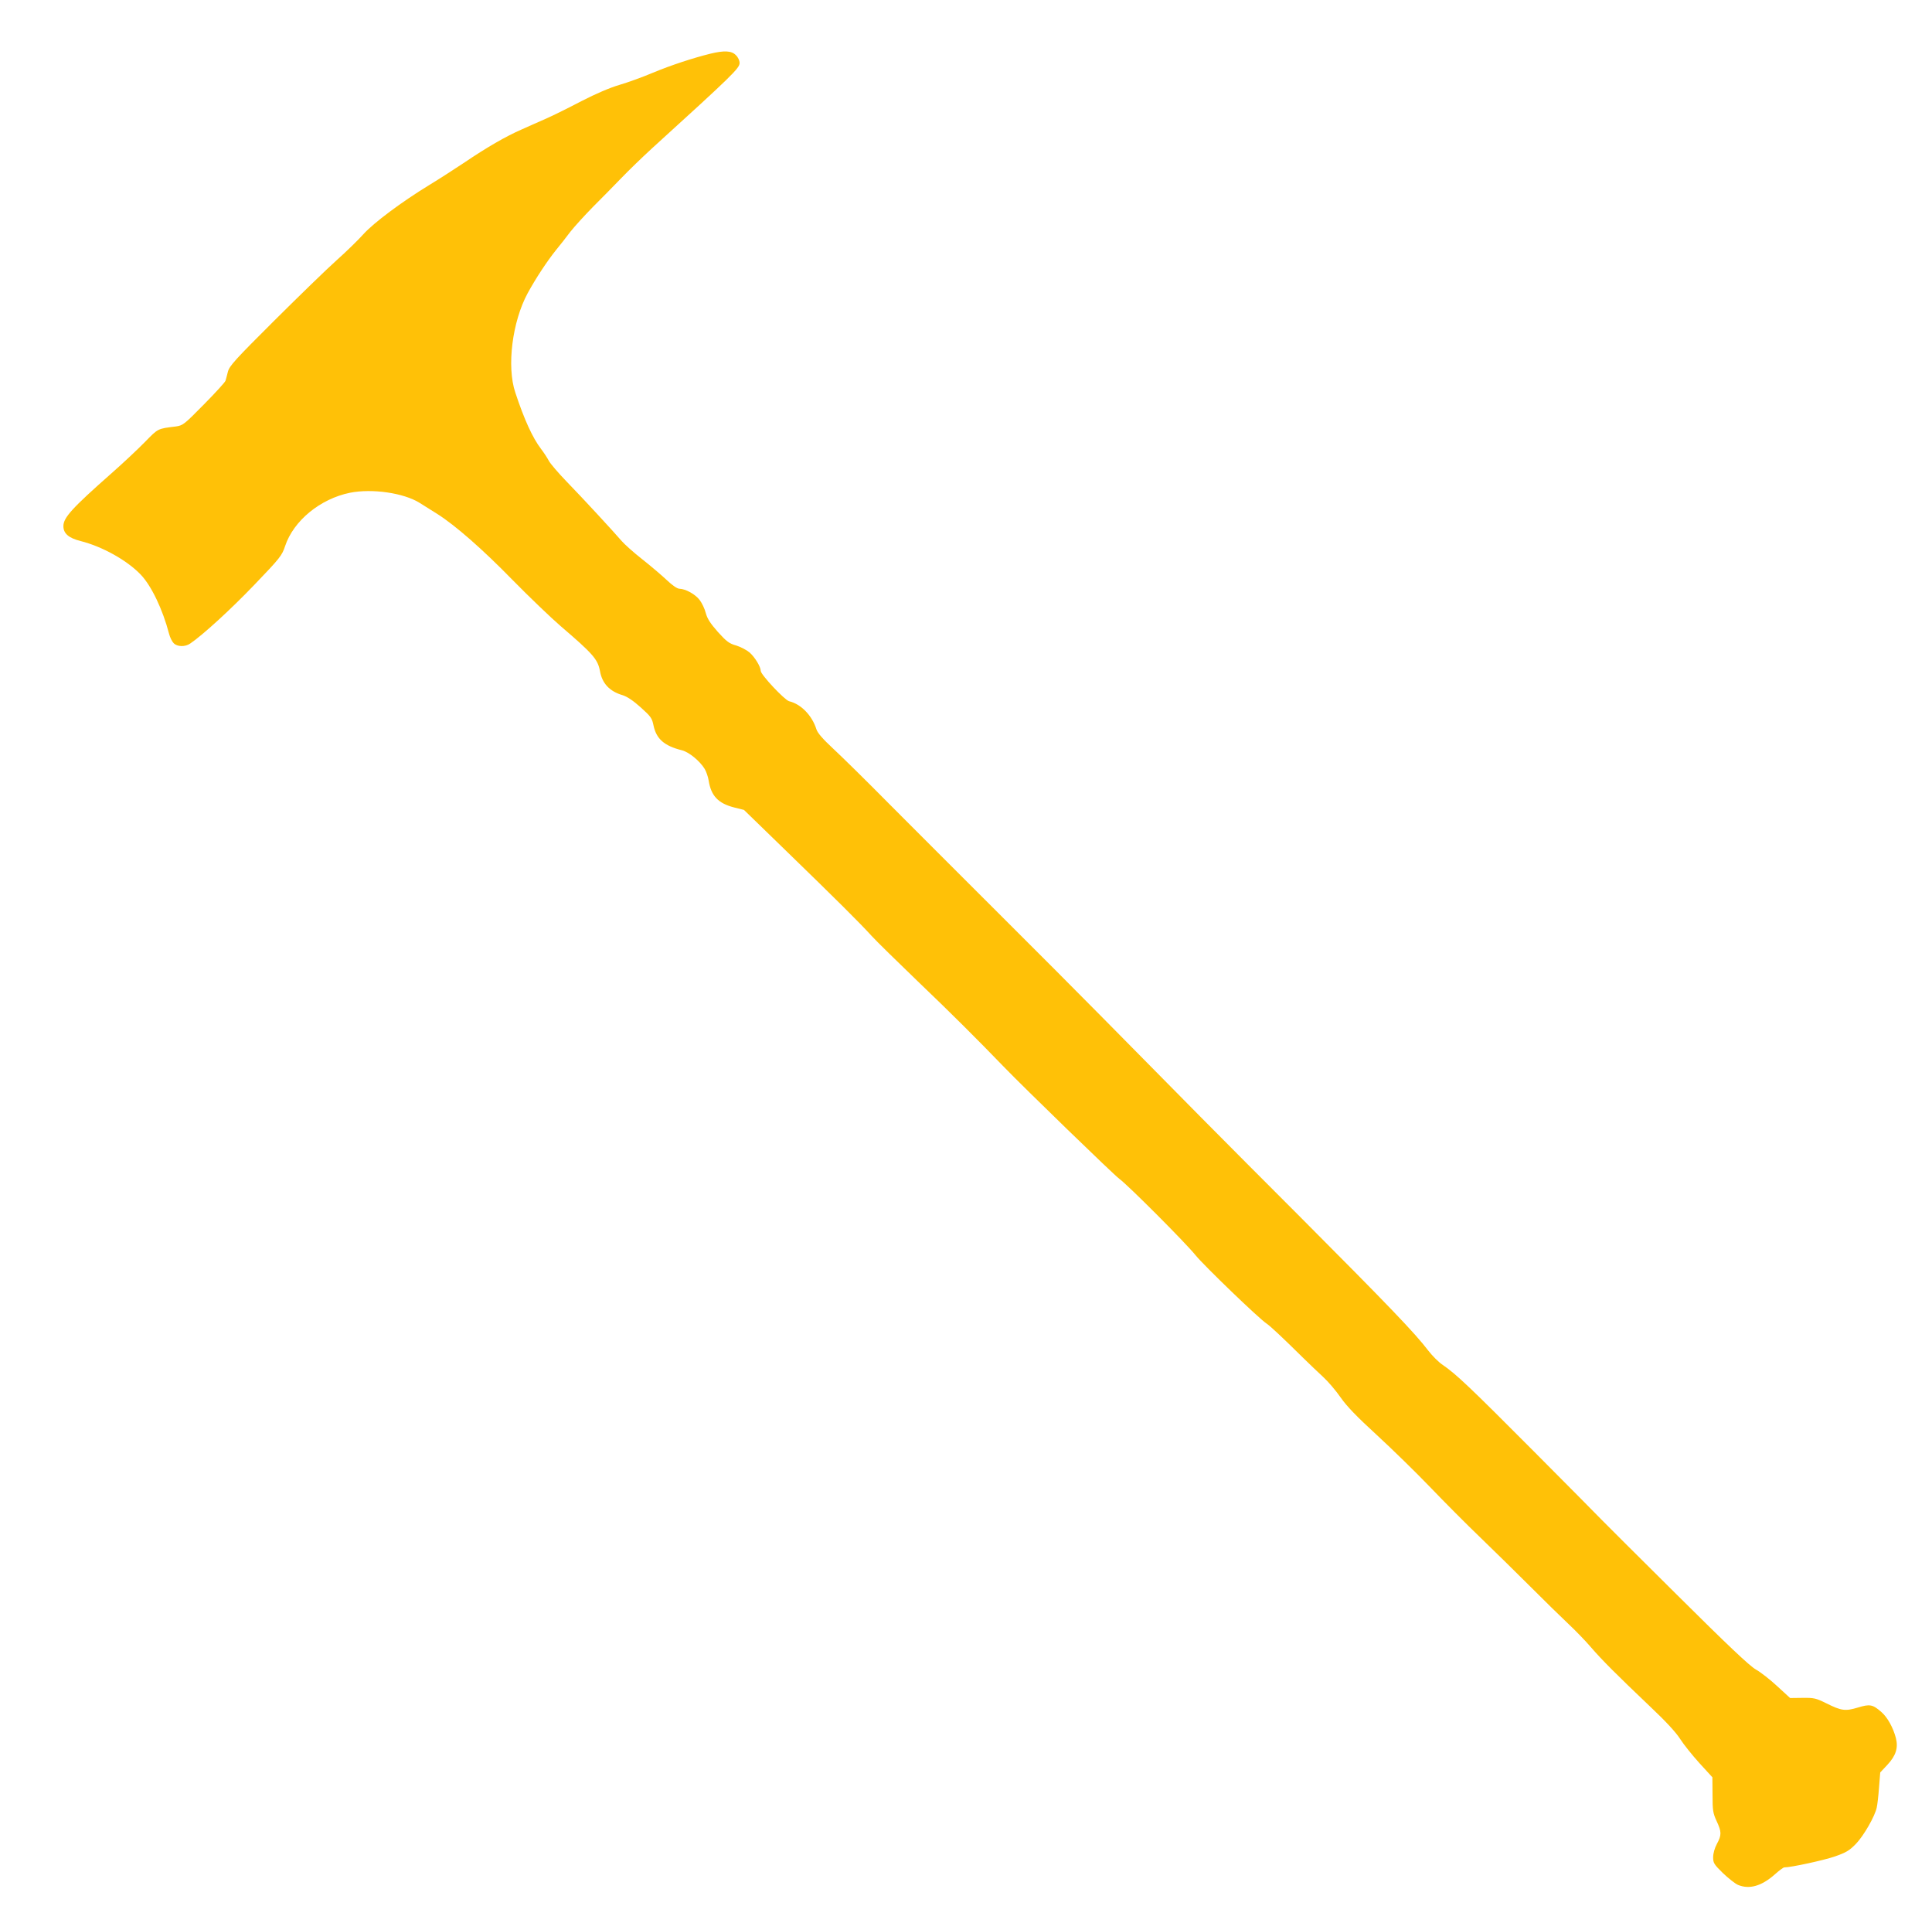 <?xml version="1.0" standalone="no"?>
<!DOCTYPE svg PUBLIC "-//W3C//DTD SVG 20010904//EN"
 "http://www.w3.org/TR/2001/REC-SVG-20010904/DTD/svg10.dtd">
<svg version="1.0" xmlns="http://www.w3.org/2000/svg"
 width="1280pt" height="1267pt" viewBox="0 0 1280 1267"
 preserveAspectRatio="xMidYMid meet">
<g transform="translate(0,1267) scale(0.1,-0.1)"
fill="#ffc107" stroke="none">
<path d="M4705 12314 c-113 -28 -260 -76 -380 -126 -66 -28 -165 -64 -220 -80
-62 -18 -158 -59 -253 -108 -84 -44 -187 -95 -230 -114 -42 -18 -117 -52 -167
-74 -107 -47 -228 -117 -385 -223 -63 -42 -164 -107 -225 -144 -182 -111 -370
-251 -438 -327 -34 -38 -114 -116 -178 -173 -64 -57 -249 -237 -412 -399 -260
-259 -297 -300 -307 -338 -6 -24 -13 -51 -16 -60 -3 -10 -67 -80 -143 -157
-132 -134 -139 -139 -186 -146 -122 -15 -116 -12 -205 -103 -47 -48 -146 -141
-220 -206 -263 -232 -320 -295 -320 -351 0 -49 35 -79 114 -99 143 -36 307
-127 398 -222 71 -74 146 -231 188 -392 6 -24 20 -52 31 -63 24 -24 76 -25
109 -2 84 57 270 227 426 390 171 178 182 193 203 256 56 168 233 313 430 353
147 29 355 -1 461 -67 30 -19 83 -52 118 -74 118 -75 297 -231 497 -436 110
-112 254 -250 320 -307 215 -184 245 -219 260 -297 14 -82 64 -135 150 -160
31 -10 70 -36 120 -81 68 -61 75 -71 85 -121 19 -88 71 -134 188 -163 47 -12
119 -71 151 -124 10 -17 22 -51 26 -76 16 -102 63 -152 170 -179 l64 -16 278
-270 c338 -328 490 -479 568 -565 33 -36 171 -171 305 -300 225 -215 392 -382
569 -565 139 -144 728 -715 766 -743 58 -42 441 -426 506 -507 55 -68 419
-419 471 -453 25 -17 99 -86 242 -227 39 -38 98 -95 131 -125 33 -30 86 -92
117 -137 41 -59 108 -128 240 -249 101 -93 260 -248 353 -345 94 -98 244 -249
335 -336 90 -87 239 -233 330 -324 91 -91 203 -201 250 -245 47 -44 114 -113
149 -154 74 -86 170 -182 394 -395 106 -100 171 -171 199 -215 23 -36 80 -107
127 -159 l86 -94 1 -116 c0 -104 3 -122 27 -174 33 -71 34 -92 2 -151 -15 -28
-25 -63 -25 -89 0 -38 6 -47 65 -105 36 -34 81 -70 100 -78 75 -31 156 -8 244
70 28 25 56 46 62 46 45 0 261 47 334 72 77 27 97 39 141 84 52 54 126 183
138 241 4 17 11 76 15 132 l8 100 46 49 c58 62 74 113 58 178 -18 69 -55 137
-96 173 -58 51 -77 54 -156 30 -83 -25 -109 -22 -209 28 -69 34 -81 37 -158
36 l-82 -1 -85 78 c-46 43 -110 93 -142 111 -42 24 -184 158 -528 500 -258
256 -481 478 -495 493 -14 15 -216 219 -450 454 -424 426 -513 510 -602 571
-26 17 -68 59 -95 94 -88 116 -266 301 -847 884 -551 551 -759 762 -1322 1333
-133 135 -441 444 -685 687 -244 243 -565 565 -714 714 -148 150 -316 315
-372 367 -72 67 -106 106 -114 131 -29 92 -102 167 -181 186 -30 8 -188 176
-188 201 0 27 -38 90 -74 122 -19 16 -59 37 -88 46 -47 13 -64 26 -122 90 -51
58 -70 88 -80 125 -7 28 -25 66 -41 87 -29 38 -93 73 -133 74 -15 0 -47 22
-85 58 -34 32 -108 95 -164 139 -56 44 -116 98 -134 119 -56 65 -257 283 -365
394 -56 58 -109 120 -118 138 -10 19 -33 54 -52 79 -55 72 -111 194 -170 373
-58 172 -20 470 82 658 54 99 128 211 188 286 23 28 66 82 95 121 30 38 98
112 150 165 53 53 137 138 186 189 50 52 140 139 201 195 539 490 584 534 584
569 0 16 -10 38 -25 52 -28 29 -76 32 -170 9z"/>
</g>
</svg>
